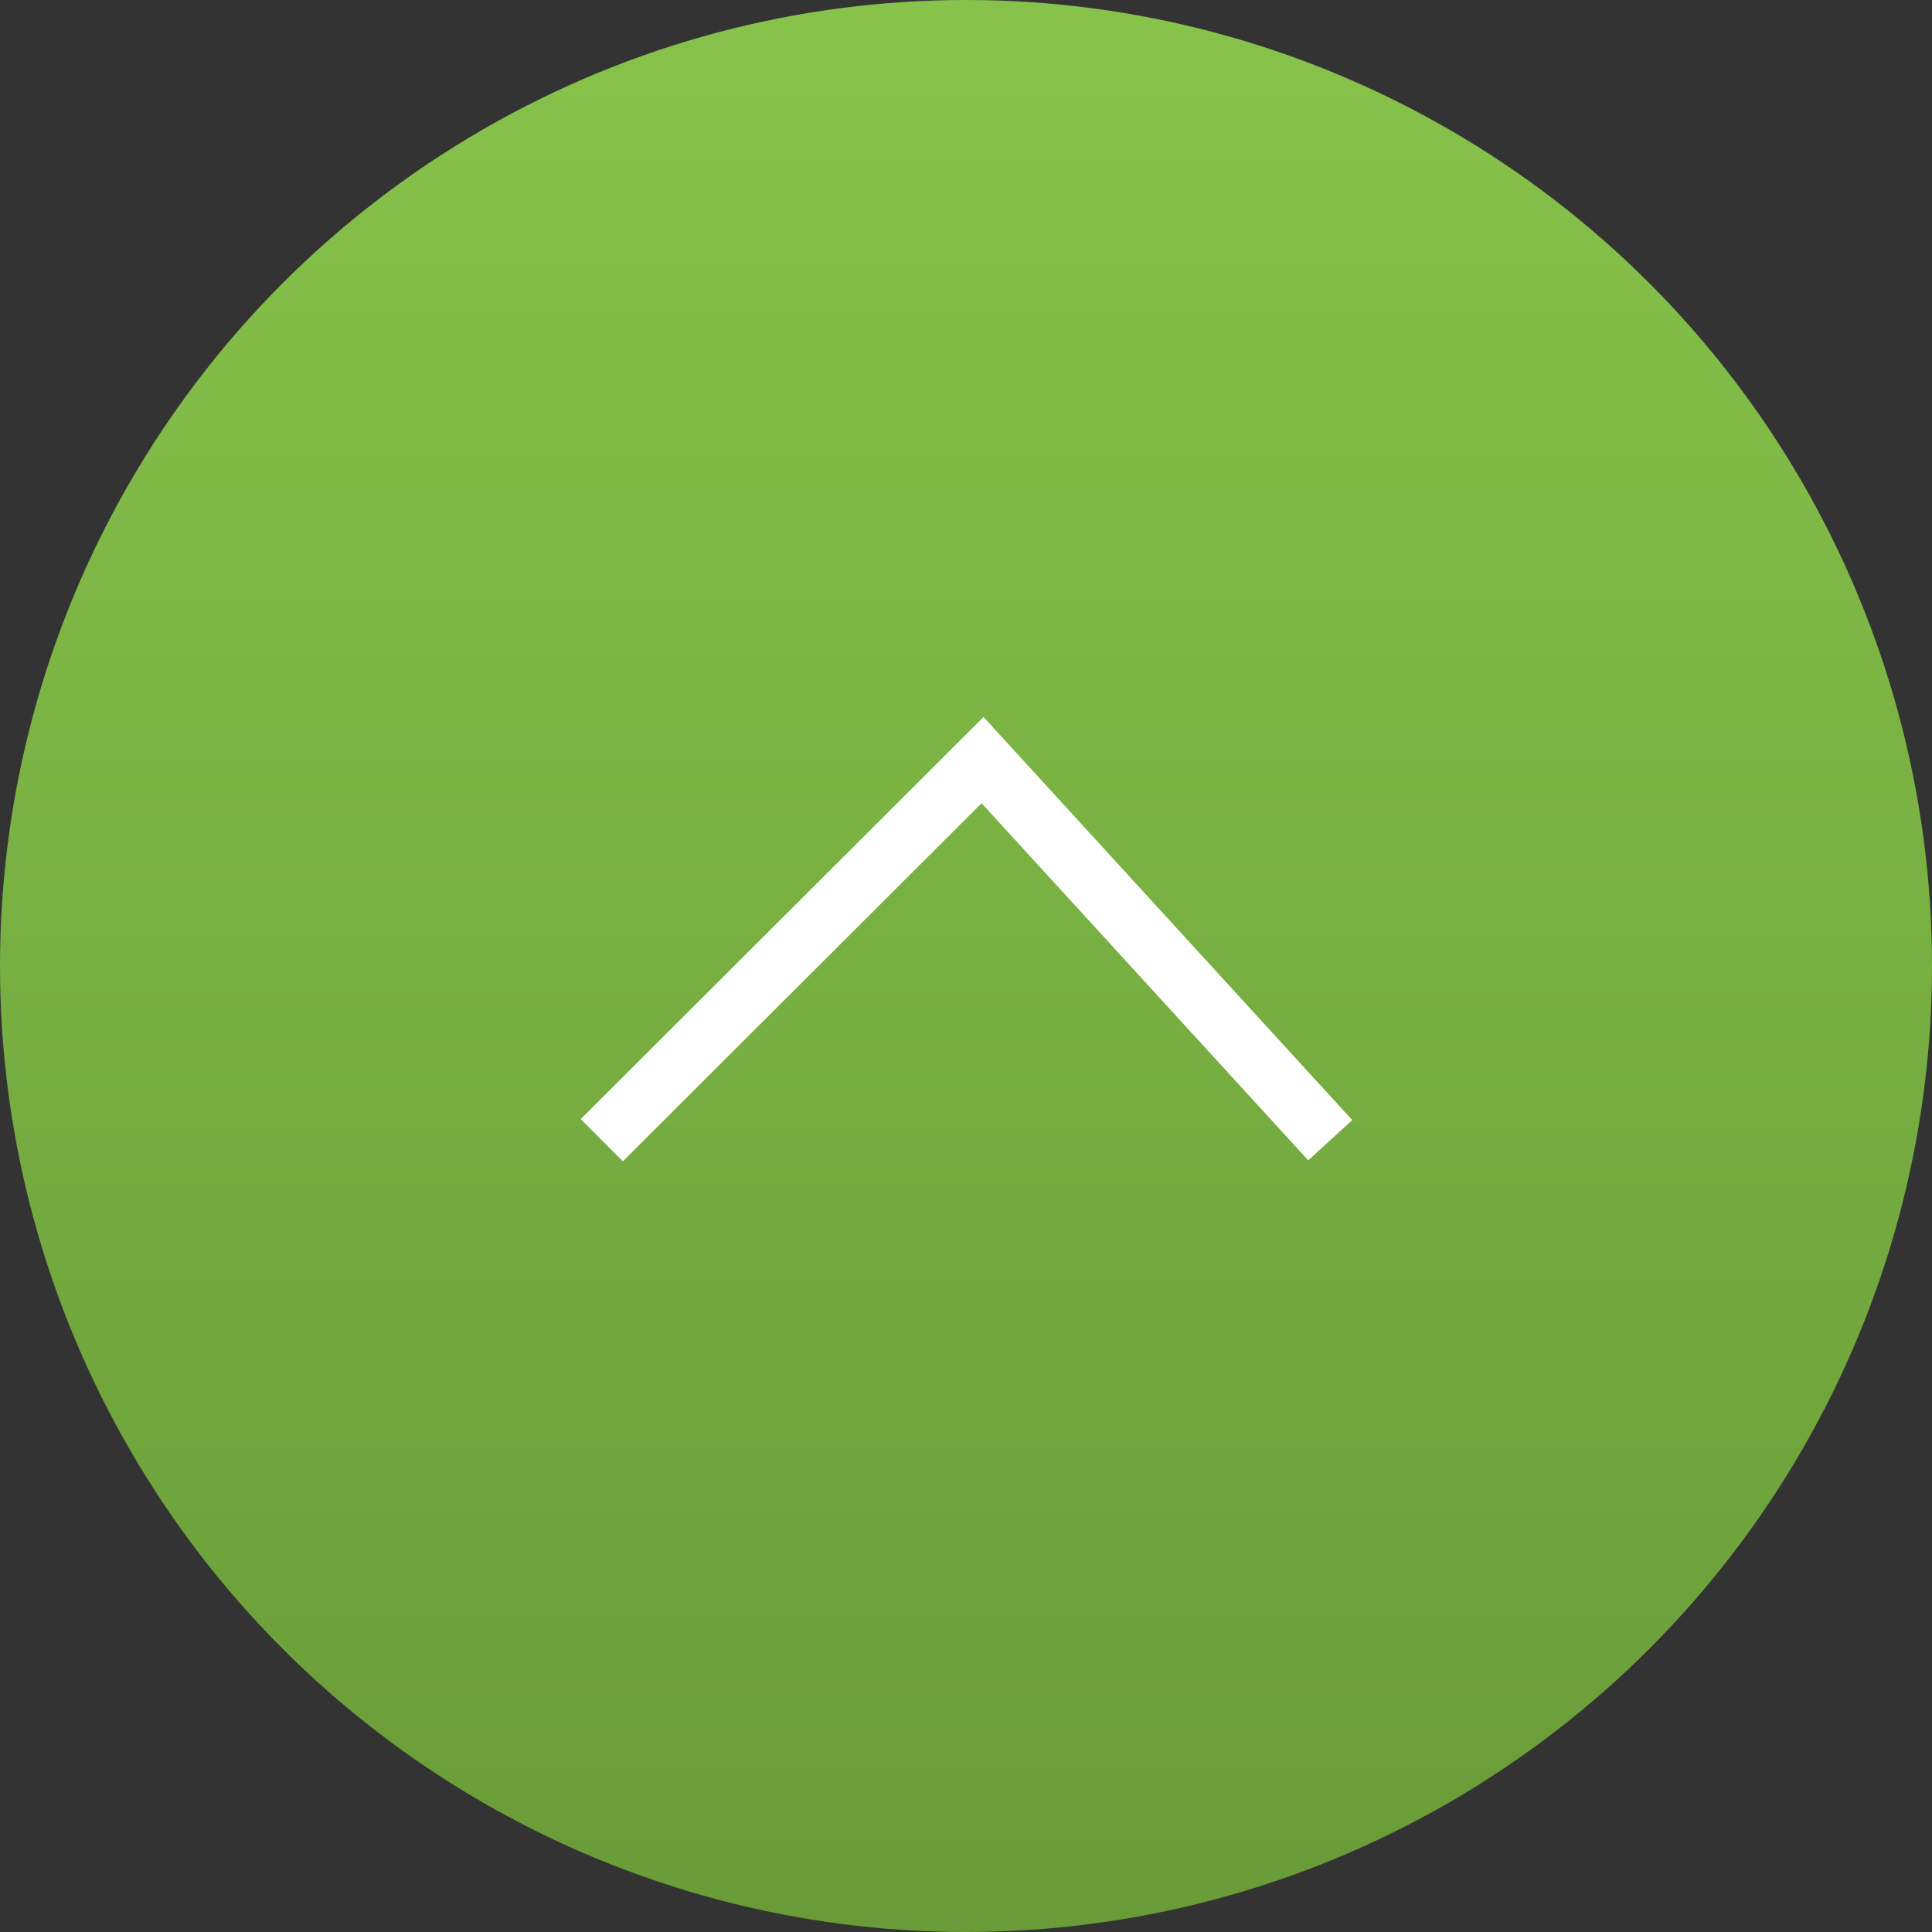 <?xml version="1.0" encoding="UTF-8"?> <svg xmlns="http://www.w3.org/2000/svg" width="61" height="61" viewBox="0 0 61 61" fill="none"><rect x="0" y="0" width="61" height="61" fill="#333333" stroke="none"/> <circle cx="30.5" cy="30.5" r="30.5" fill="url(#paint0_linear_11_30279)"></circle> <path d="M42 36L31.023 24L19 36" stroke="white" stroke-width="1.883"></path> <defs> <linearGradient id="paint0_linear_11_30279" x1="30.5" y1="0" x2="30.5" y2="61" gradientUnits="userSpaceOnUse"> <stop stop-color="#87C34B"></stop> <stop offset="1" stop-color="#699B38"></stop> </linearGradient> </defs> </svg> 